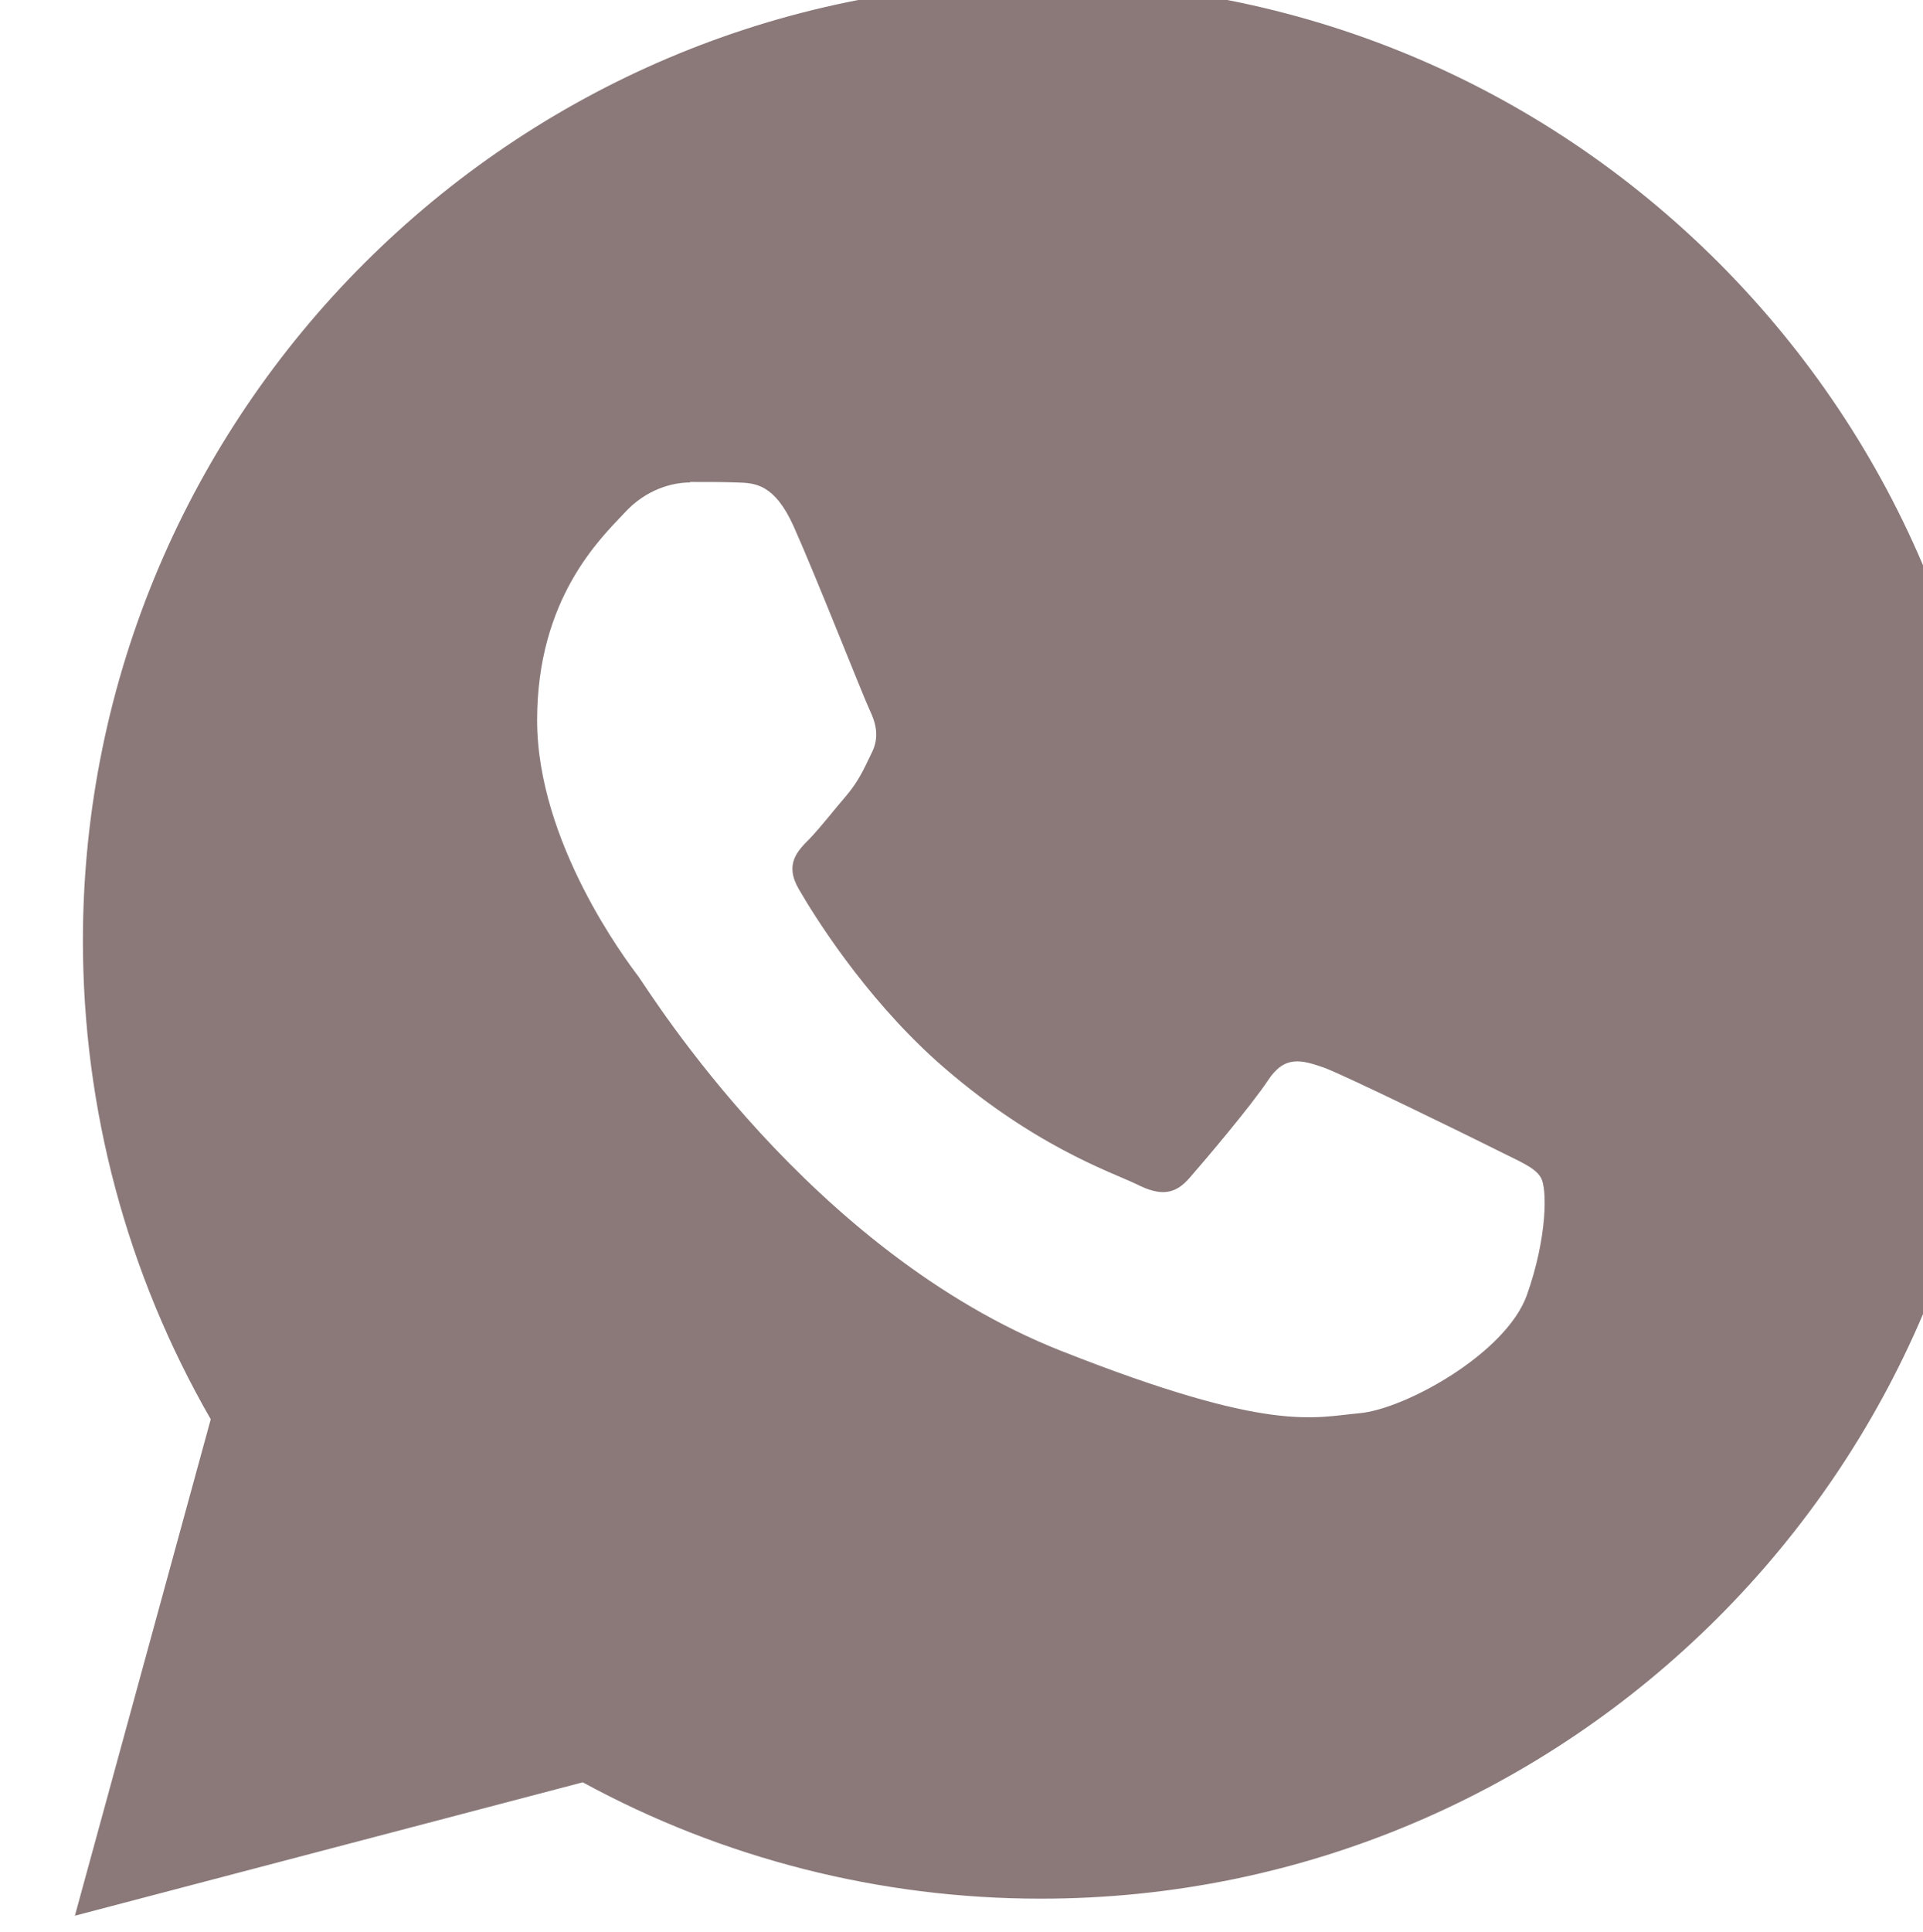 <?xml version="1.0" encoding="UTF-8" standalone="no"?>
<!-- Created with Inkscape (http://www.inkscape.org/) -->

<svg
   width="1.354mm"
   height="1.36mm"
   viewBox="0 0 1.354 1.36"
   version="1.1"
   id="svg1"
   inkscape:version="1.4.2 (ebf0e940, 2025-05-08)"
   sodipodi:docname="whatsapp.svg"
   xmlns:inkscape="http://www.inkscape.org/namespaces/inkscape"
   xmlns:sodipodi="http://sodipodi.sourceforge.net/DTD/sodipodi-0.dtd"
   xmlns="http://www.w3.org/2000/svg"
   xmlns:svg="http://www.w3.org/2000/svg">
  <sodipodi:namedview
     id="namedview1"
     pagecolor="#ffffff"
     bordercolor="#000000"
     borderopacity="0.25"
     inkscape:showpageshadow="2"
     inkscape:pageopacity="0.0"
     inkscape:pagecheckerboard="0"
     inkscape:deskcolor="#d1d1d1"
     inkscape:document-units="mm"
     inkscape:zoom="0.023162177"
     inkscape:cx="-3086.9291"
     inkscape:cy="-431.73834"
     inkscape:window-width="896"
     inkscape:window-height="245"
     inkscape:window-x="49"
     inkscape:window-y="38"
     inkscape:window-maximized="0"
     inkscape:current-layer="layer1" />
  <defs
     id="defs1">
    <clipPath
       clipPathUnits="userSpaceOnUse"
       id="clipPath561">
      <path
         d="M 0,0 H 460.8 V 909.859 H 0 Z"
         transform="translate(0,-2.5000001e-5)"
         clip-rule="evenodd"
         id="path561" />
    </clipPath>
  </defs>
  <g
     inkscape:label="Layer 1"
     inkscape:groupmode="layer"
     id="layer1"
     transform="translate(-924.719,-261.938)">
    <path
       id="path560"
       d="m 238.252,52.389 c -1.053,0 -1.91,-0.857 -1.911,-1.91 v 0 c 0,-0.337 0.088,-0.665 0.255,-0.955 l -0.271,-0.99 1.013,0.266 c 0.279,-0.152 0.593,-0.232 0.913,-0.232 h 0.001 c 1.053,0 1.91,0.857 1.911,1.91 0,0.51 -0.199,0.991 -0.559,1.352 -0.361,0.361 -0.841,0.56 -1.352,0.56 z m -0.7,-0.996 c 0.033,0 0.065,10e-5 0.094,-0.001 0.036,-0.001 0.074,-0.003 0.112,-0.086 0.044,-0.098 0.14,-0.342 0.152,-0.367 0.012,-0.025 0.021,-0.054 0.004,-0.087 -0.016,-0.033 -0.025,-0.054 -0.049,-0.083 -0.025,-0.029 -0.052,-0.064 -0.074,-0.087 -0.025,-0.025 -0.051,-0.051 -0.022,-0.101 0.029,-0.05 0.128,-0.211 0.275,-0.343 0.189,-0.168 0.348,-0.221 0.398,-0.245 0.049,-0.025 0.078,-0.021 0.107,0.013 0.029,0.033 0.123,0.144 0.156,0.194 0.033,0.05 0.066,0.041 0.112,0.025 0.045,-0.017 0.288,-0.136 0.338,-0.161 0.049,-0.025 0.082,-0.037 0.094,-0.058 0.013,-0.021 0.013,-0.12 -0.028,-0.235 -0.042,-0.116 -0.243,-0.227 -0.334,-0.235 -0.091,-0.008 -0.176,-0.041 -0.594,0.124 -0.502,0.198 -0.82,0.714 -0.844,0.747 -0.025,0.033 -0.202,0.268 -0.202,0.511 0,0.243 0.127,0.363 0.173,0.412 0.045,0.05 0.099,0.062 0.132,0.062 z"
       style="fill:#8b797a;fill-opacity:1;fill-rule:nonzero;stroke:none"
       transform="matrix(0.353,0,0,-0.353,841.349,280.419)"
       clip-path="url(#clipPath561)" />
  </g>
</svg>
